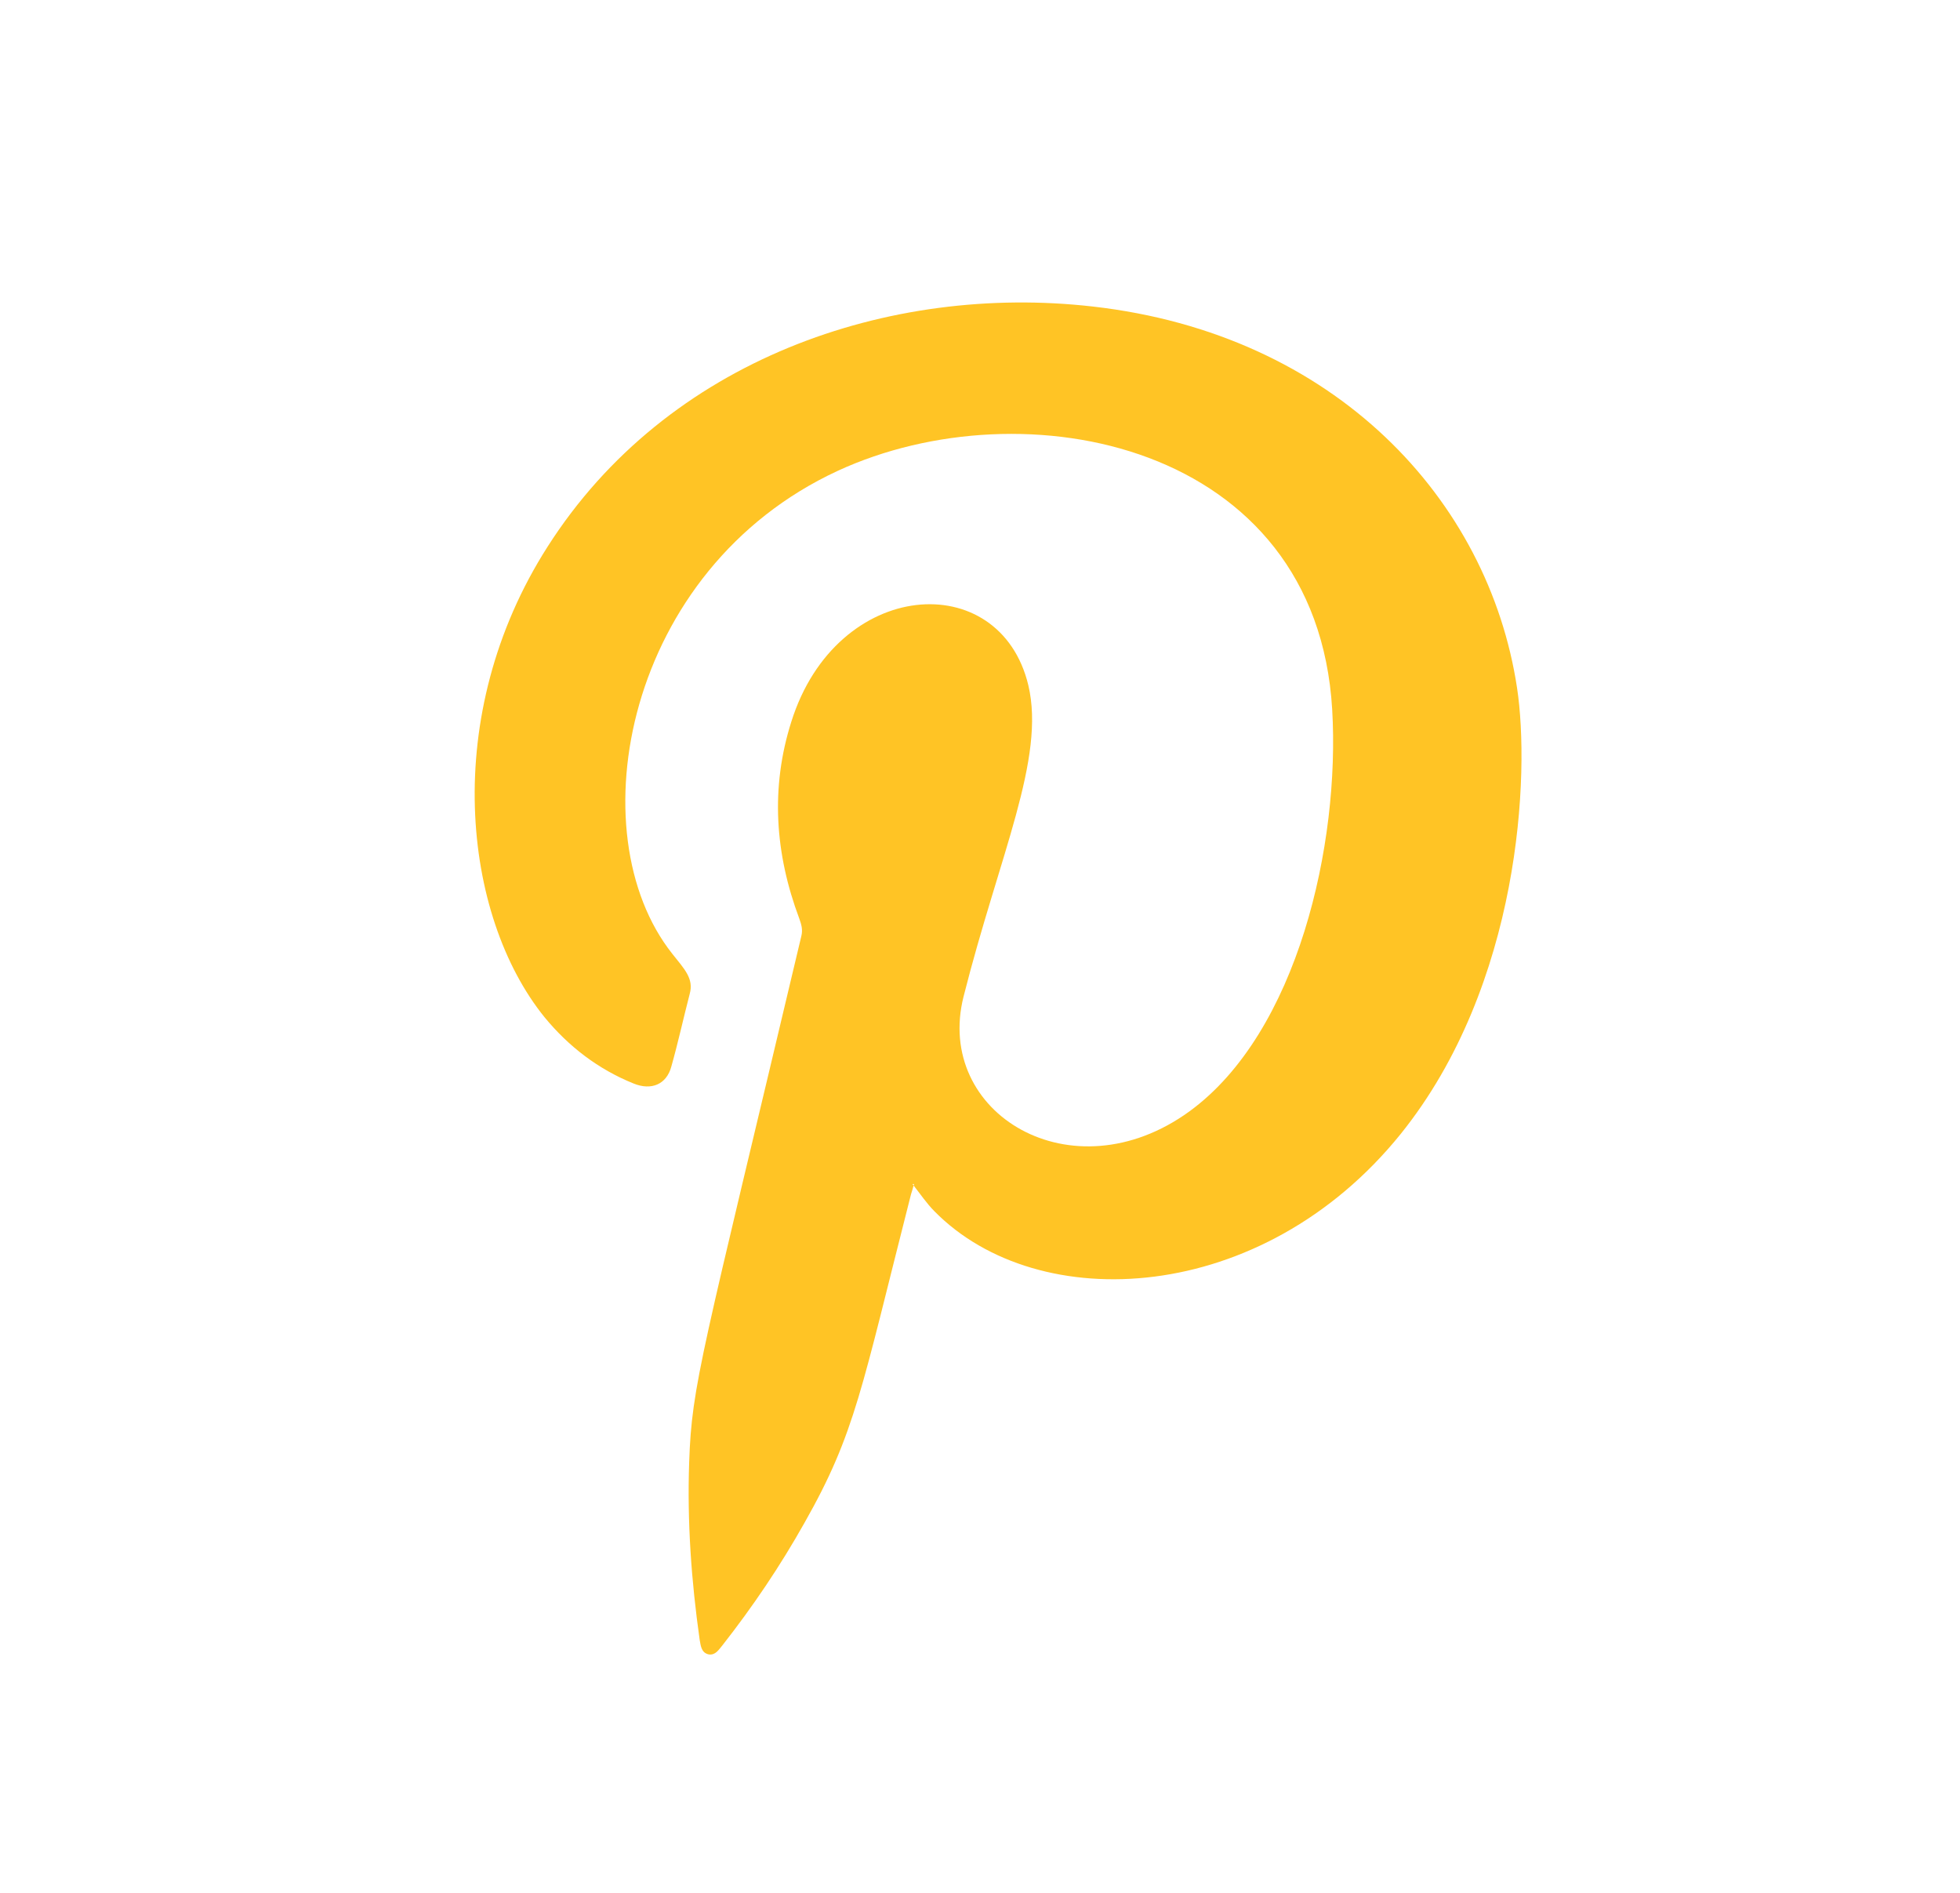 <svg width="29" height="28" viewBox="0 0 29 28" fill="none" xmlns="http://www.w3.org/2000/svg">
<path fill-rule="evenodd" clip-rule="evenodd" d="M13.524 17.515C13.509 17.57 13.493 17.624 13.478 17.671C12.745 20.546 12.659 21.193 11.904 22.525C11.545 23.164 11.14 23.764 10.688 24.34C10.634 24.403 10.587 24.488 10.486 24.473C10.377 24.449 10.369 24.348 10.353 24.262C10.229 23.39 10.166 22.509 10.197 21.629C10.236 20.476 10.377 20.086 11.857 13.845C11.88 13.752 11.857 13.674 11.826 13.588C11.467 12.63 11.397 11.656 11.709 10.674C12.379 8.547 14.794 8.383 15.215 10.136C15.472 11.22 14.787 12.645 14.257 14.741C13.82 16.471 15.862 17.702 17.599 16.44C19.204 15.271 19.828 12.482 19.711 10.495C19.477 6.545 15.145 5.695 12.395 6.965C9.247 8.422 8.53 12.326 9.948 14.11C10.127 14.336 10.268 14.476 10.205 14.702C10.112 15.061 10.034 15.419 9.933 15.777C9.862 16.042 9.636 16.136 9.372 16.027C8.85 15.816 8.413 15.481 8.055 15.045C6.847 13.549 6.504 10.588 8.102 8.087C9.87 5.314 13.158 4.192 16.166 4.534C19.758 4.94 22.025 7.394 22.446 10.175C22.64 11.445 22.5 14.57 20.724 16.775C18.674 19.315 15.363 19.478 13.828 17.92C13.711 17.803 13.618 17.663 13.501 17.515H13.524Z" fill="#FFC425"/>
</svg>

